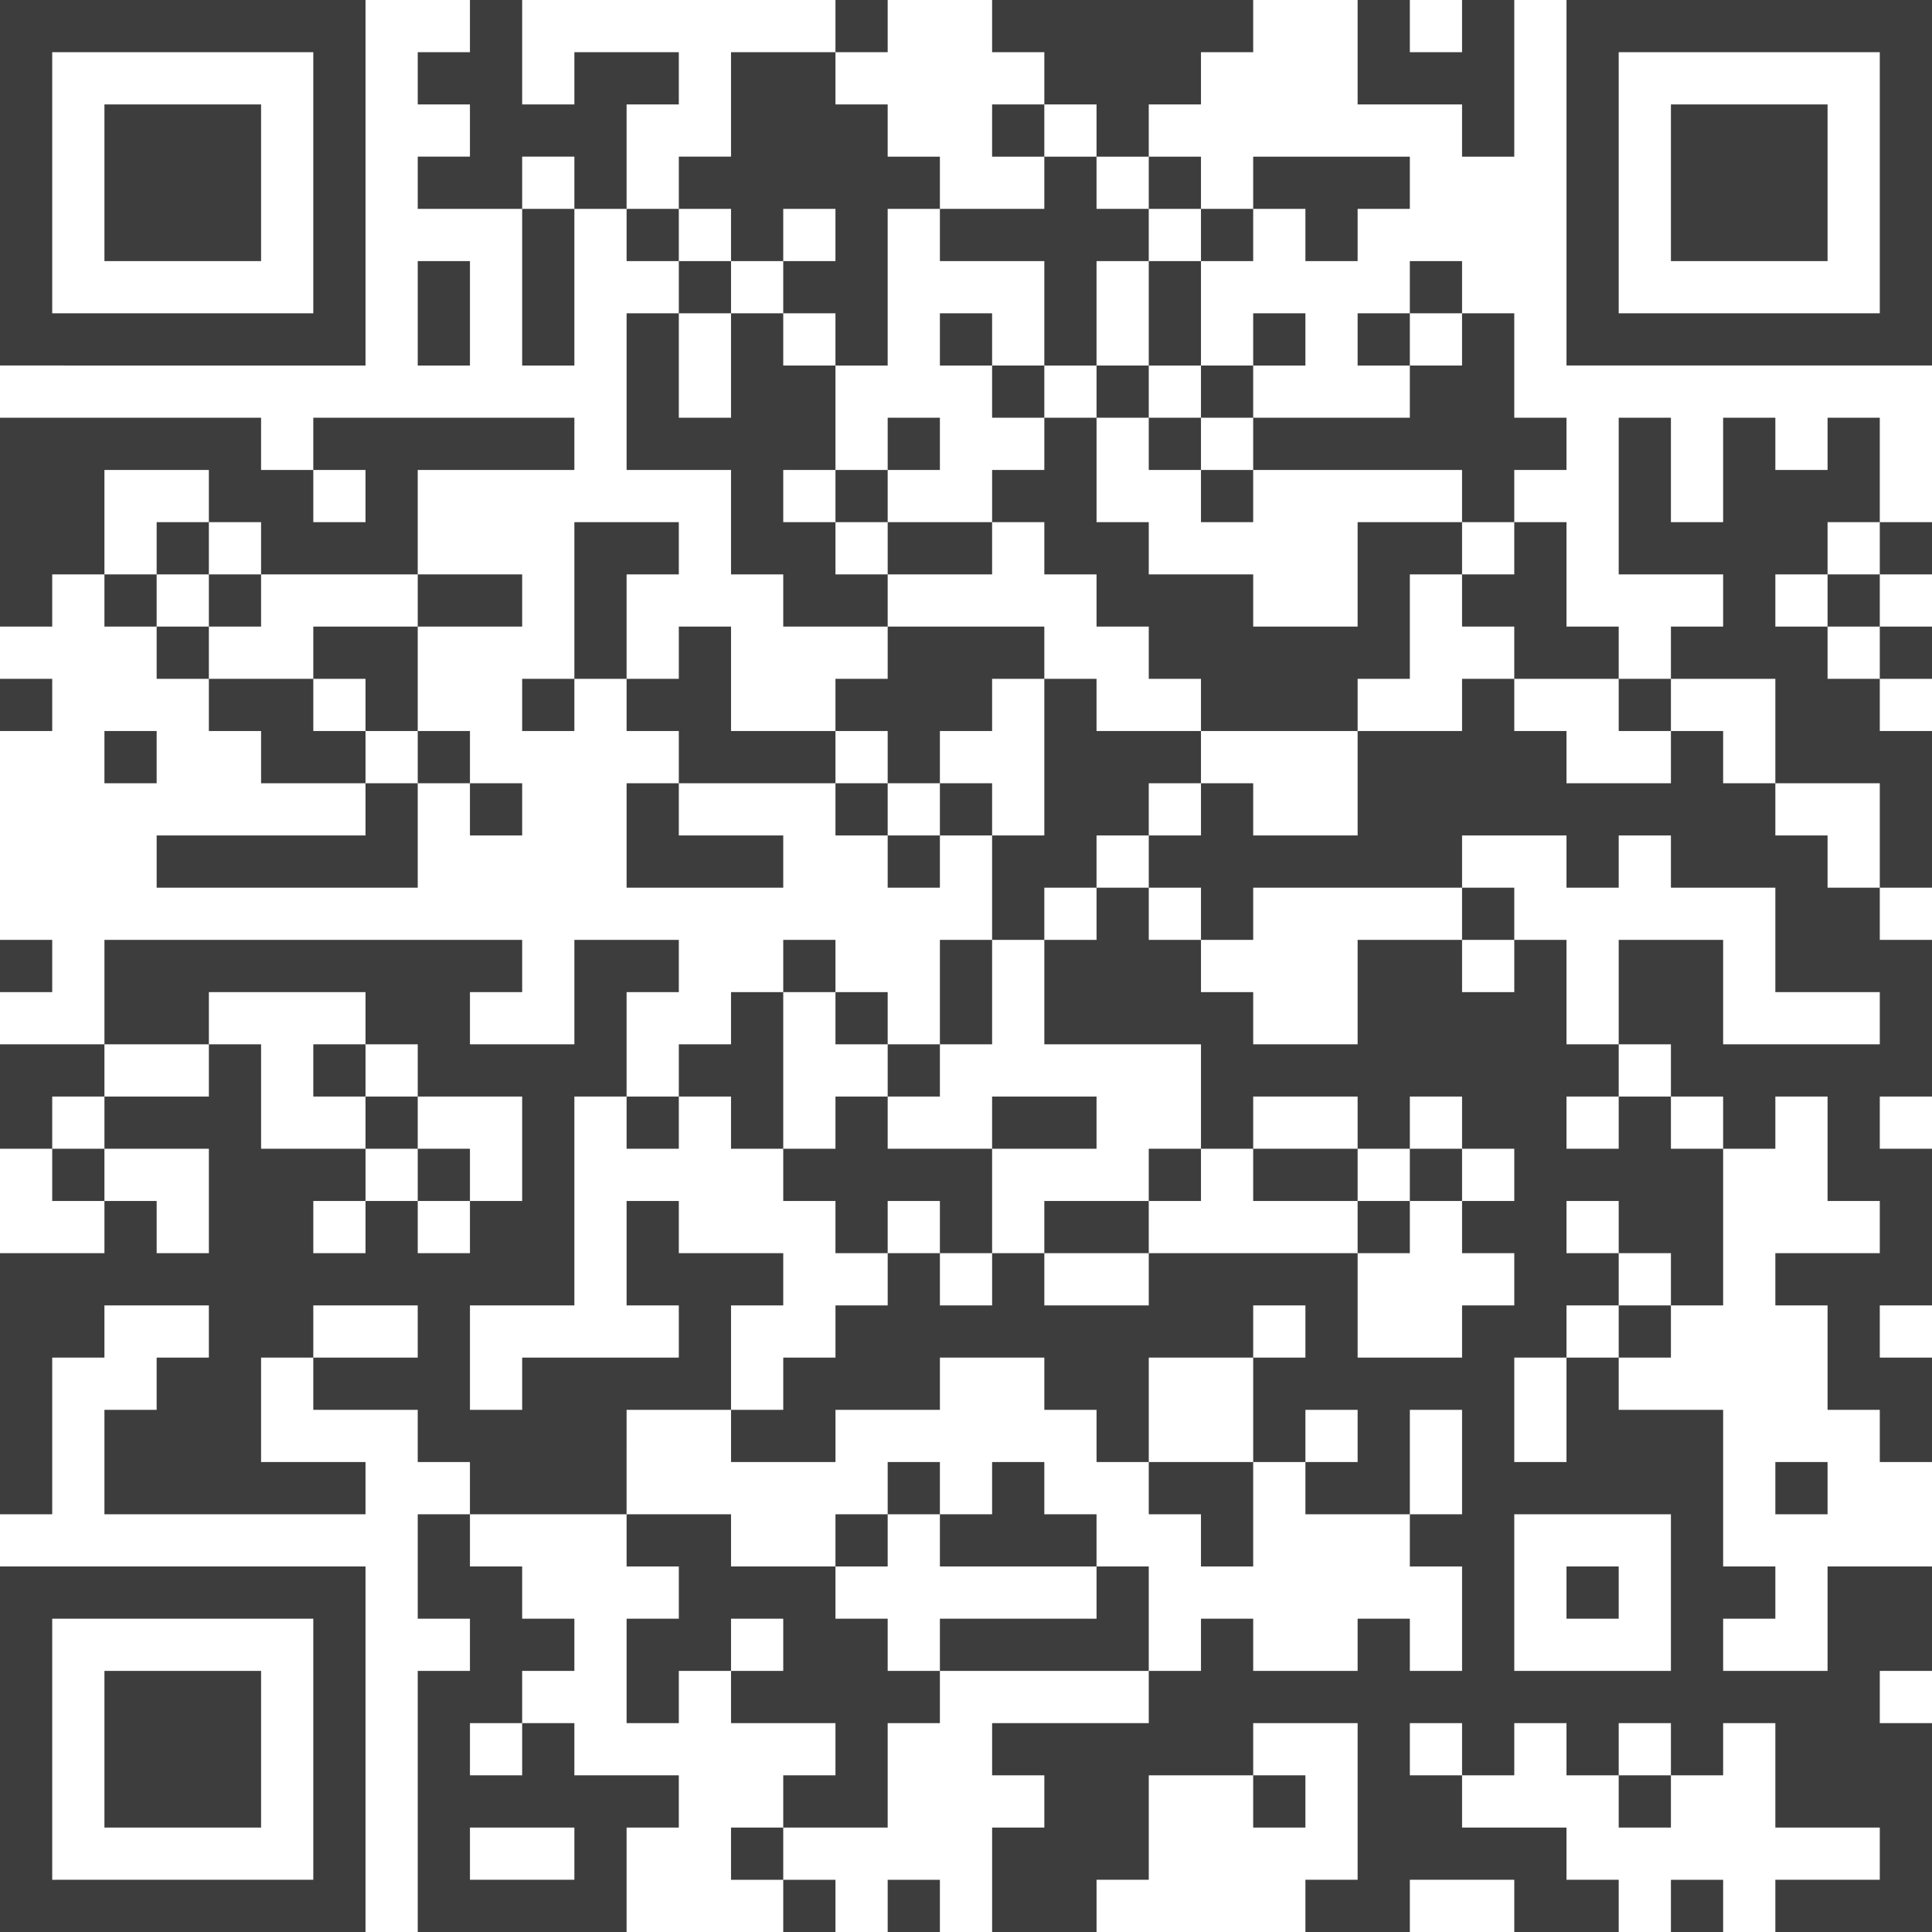 <?xml version="1.0" encoding="utf-8"?>
<!-- Generator: Adobe Illustrator 23.0.1, SVG Export Plug-In . SVG Version: 6.00 Build 0)  -->
<svg version="1.1" id="Layer_1" xmlns="http://www.w3.org/2000/svg" xmlns:xlink="http://www.w3.org/1999/xlink" x="0px" y="0px"
	 viewBox="0 0 185 185" style="enable-background:new 0 0 185 185;" xml:space="preserve">
<style type="text/css">
	.st0{fill:#3D3D3D;}
</style>
<path class="st0" d="M85,0h-5v5h5V0z M180,0h-5h-5h-5h-5h-5h-5v5v5v5v5v5v5v5h5h5h5h5h5h5h5v-5v-5v-5v-5v-5V5V0H180z M180,10v5v5v5
	v5h-5h-5h-5h-5h-5v-5v-5v-5v-5V5h5h5h5h5h5V10z M140,10v5h5v-5V5V0h-5v5h-5V0h-5v5v5h5H140z M60,10h5V5h-5h-5v5h-5V5V0h-5v5h-5v5h5
	v5h-5v5h5h5v-5h5v5h5v-5V10z M95,10v5h5v-5H95z M105,15h5v-5h5V5h5V0h-5h-5h-5h-5h-5v5h5v5h5V15z M165,10h-5v5v5v5h5h5h5v-5v-5v-5
	h-5H165z M115,20v-5h-5v5H115z M20,25h5v-5v-5v-5h-5h-5h-5v5v5v5h5H20z M50,25v5v5h5v-5v-5v-5h-5V25z M60,20v5h5v-5H60z M70,25h5v-5
	h5v5h-5v5h5v5h5v-5v-5v-5h5v-5h-5v-5h-5V5h-5h-5v5v5h-5v5h5V25z M95,25h5v5v5h5v-5v-5h5v-5h-5v-5h-5v5h-5h-5v5H95z M120,25v-5h-5v5
	H120z M125,25h5v-5h5v-5h-5h-5h-5v5h5V25z M70,25h-5v5h5V25z M110,30v5h5v-5v-5h-5V30z M140,25h-5v5h5V25z M10,35h5h5h5h5h5v-5v-5
	v-5v-5v-5V5V0h-5h-5h-5h-5h-5H5H0v5v5v5v5v5v5v5h5H10z M5,25v-5v-5v-5V5h5h5h5h5h5v5v5v5v5v5h-5h-5h-5h-5H5V25z M45,30v-5h-5v5v5h5
	V30z M90,30v5h5v-5H90z M125,30h-5v5h5V30z M130,30v5h5v-5H130z M95,35v5h5v-5H95z M110,40v-5h-5v5H110z M120,40v-5h-5v5H120z
	 M90,40h-5v5h5V40z M115,45v-5h-5v5H115z M125,45h5h5h5v5h5v-5h5v-5h-5v-5v-5h-5v5h-5v5h-5h-5h-5v5H125z M85,45h-5v5h5V45z M120,50
	v-5h-5v5H120z M15,55h5v-5h-5V55z M85,50v5h5h5v-5h-5H85z M180,55h5v-5h-5V55z M5,55h5v-5v-5h5h5v5h5v5h5h5h5v-5v-5h5h5h5v-5h-5h-5
	h-5h-5h-5v5h5v5h-5v-5h-5v-5h-5h-5h-5H5H0v5v5v5v5h5V55z M10,55v5h5v-5H10z M20,60h5v-5h-5V60z M45,60h5v-5h-5h-5v5H45z M60,55h5v-5
	h-5h-5v5v5v5h5v-5V55z M80,55v-5h-5v-5h5v-5v-5h-5v-5h-5v5v5h-5v-5v-5h-5v5v5v5h5h5v5v5h5v5h5h5v-5H80z M140,55v5h5v5h5h5v-5h-5v-5
	v-5h-5v5H140z M175,60h5v-5h-5V60z M15,60v5h5v-5H15z M30,60v5h5v5h5v-5v-5h-5H30z M135,65v-5v-5h5v-5h-5h-5v5v5h-5h-5v-5h-5h-5v-5
	h-5v-5v-5h-5v5h-5v5h5v5h5v5h5v5h5v5h5h5h5v-5H135z M175,60h-5v-5h5v-5h5v-5v-5h-5v5h-5v-5h-5v5v5h-5v-5v-5h-5v5v5v5h5h5v5h-5v5h5h5
	v5v5h5h5v5v5h5v-5v-5v-5h-5v-5h-5V60z M185,65v-5h-5v5H185z M5,65H0v5h5V65z M50,70h5v-5h-5V70z M160,70v-5h-5v5H160z M15,70h-5v5h5
	V70z M30,70v-5h-5h-5v5h5v5h5h5v-5H30z M45,75v-5h-5v5H45z M75,70h-5v-5v-5h-5v5h-5v5h5v5h5h5h5v-5H75z M85,75h5v-5h5v-5h5v-5h-5h-5
	h-5v5h-5v5h5V75z M35,80h-5h-5h-5h-5v5h5h5h5h5h5v-5v-5h-5V80z M50,80v-5h-5v5H50z M60,80v5h5h5h5v-5h-5h-5v-5h-5V80z M80,75v5h5v-5
	H80z M90,75v5h5v-5H90z M85,85h5v-5h-5V85z M175,80h-5v-5h-5v-5h-5v5h-5h-5v-5h-5v-5h-5v5h-5h-5v5v5h-5h-5v-5h-5v5h-5v5h5v5h5v-5h5
	h5h5h5v-5h5h5v5h5v-5h5v5h5h5v5v5h5h5v5h-5h-5h-5v-5v-5h-5h-5v5v5h5v5h5v5h5v-5h5v5v5h5v5h-5h-5v5h5v5v5h5v5h5v-5v-5h-5v-5h5v-5v-5
	v-5h-5v-5h5v-5v-5v-5h-5v-5h-5V80z M100,85h5v-5h5v-5h5v-5h-5h-5v-5h-5v5v5v5h-5v5v5h5V85z M145,90v-5h-5v5H145z M5,90H0v5h5V90z
	 M80,90h-5v5h5V90z M85,100v-5h-5v5H85z M95,95v-5h-5v5v5h5V95z M10,105v-5H5H0v5v5h5v-5H10z M30,105h5v-5h-5V105z M90,105v-5h-5v5
	H90z M35,110h5v-5h-5V110z M65,110v-5h-5v5H65z M70,110h5v-5v-5v-5h-5v5h-5v5h5V110z M105,110v-5h-5h-5v5h5H105z M160,105h-5v5h-5
	v-5h5v-5h-5v-5v-5h-5v5h-5v-5h-5h-5v5v5h-5h-5v-5h-5v-5h-5v-5h-5v5h-5v5v5h5h5h5v5v5h5v-5h5h5v5h5v-5h5v5h5v5h-5v5h5v5h-5v5h-5h-5
	v-5v-5h-5h-5h-5h-5v5h-5h-5v-5h-5v5h-5v-5h-5v5h-5v5h-5v5h-5v5h5h5v-5h5h5v-5h5h5v5h5v5h5v-5v-5h5h5v-5h5v5h-5v5v5h5v-5h5v5h-5v5h5
	h5v-5v-5h5v5v5h-5v5h5v5v5h-5v-5h-5v5h-5h-5v-5h-5v5h-5v5h-5h-5h-5v5h5v5h-5v5v5h5h5v-5h5v-5v-5h5h5v-5h5h5v5v5v5h-5v5h5h5v-5h5h5v5
	h5h5v-5h-5v-5h-5h-5v-5h-5v-5h5v5h5v-5h5v5h5v-5h5v5h5v-5h5v5v5h5h5v5h-5h-5v5h5h5h5v-5v-5v-5v-5h-5v-5h5v-5v-5h-5h-5v5v5h-5h-5v-5
	h5v-5h-5v-5v-5v-5h-5h-5v-5h-5v5v5h-5v-5v-5h5v-5h5v-5h-5v-5h5v5h5v5h5v-5v-5v-5h-5V105z M150,145h5h5v5v5v5h-5h-5h-5v-5v-5v-5H150z
	 M5,110v5h5v-5H5z M40,110v5h5v-5H40z M95,110h-5h-5v-5h-5v5h-5v5h5v5h5v-5h5v5h5v-5V110z M110,115h5v-5h-5V115z M125,115h5v-5h-5
	h-5v5H125z M140,115v-5h-5v5H140z M105,115h-5v5h5h5v-5H105z M135,115h-5v5h5V115z M155,130h5v-5h-5V130z M60,135h5h5v-5v-5h5v-5h-5
	h-5v-5h-5v5v5h5v5h-5h-5h-5v5h-5v-5v-5h5h5v-5v-5v-5v-5h5v-5v-5h5v-5h-5h-5v5v5h-5h-5v-5h5v-5h-5h-5h-5h-5h-5h-5h-5h-5v5v5h5h5v-5h5
	h5h5v5h5v5h5h5v5v5h-5v5h-5v-5h-5v5h-5v-5h5v-5h-5h-5v-5v-5h-5v5h-5h-5v5h5h5v5v5h-5v-5h-5v5H5H0v5v5v5v5v5h5v-5v-5v-5h5v-5h5h5v5
	h-5v5h-5v5v5h5h5h5h5h5v-5h-5h-5v-5v-5h5v-5h5h5v5h-5h-5v5h5h5v5h5v5h5h5h5v-5V135z M90,140h-5v5h5V140z M115,145v5h5v-5v-5h-5h-5v5
	H115z M170,145h5v-5h-5V145z M40,150v5h5v5h-5v5v5v5v5v5h5h5h5h5v-5v-5h5v-5h-5h-5v-5h-5v5h-5v-5h5v-5h5v-5h-5v-5h-5v-5h-5V150z
	 M50,175h5v5h-5h-5v-5H50z M85,145h-5v5h5V145z M95,150h5h5v-5h-5v-5h-5v5h-5v5H95z M25,150h-5h-5h-5H5H0v5v5v5v5v5v5v5h5h5h5h5h5h5
	h5v-5v-5v-5v-5v-5v-5v-5h-5H25z M30,160v5v5v5v5h-5h-5h-5h-5H5v-5v-5v-5v-5v-5h5h5h5h5h5V160z M110,150h-5v5h-5h-5h-5v5h5h5h5h5v-5
	V150z M155,150h-5v5h5V150z M85,155h-5v-5h-5h-5v-5h-5h-5v5h5v5h-5v5v5h5v-5h5v-5h5v5h-5v5h5h5v5h-5v5h5h5v-5v-5h5v-5h-5V155z
	 M15,160h-5v5v5v5h5h5h5v-5v-5v-5h-5H15z M125,175v-5h-5v5H125z M155,175h5v-5h-5V175z M70,180h5v-5h-5V180z M80,185v-5h-5v5H80z
	 M85,185h5v-5h-5V185z M160,185h5v-5h-5V185z"/>
</svg>
